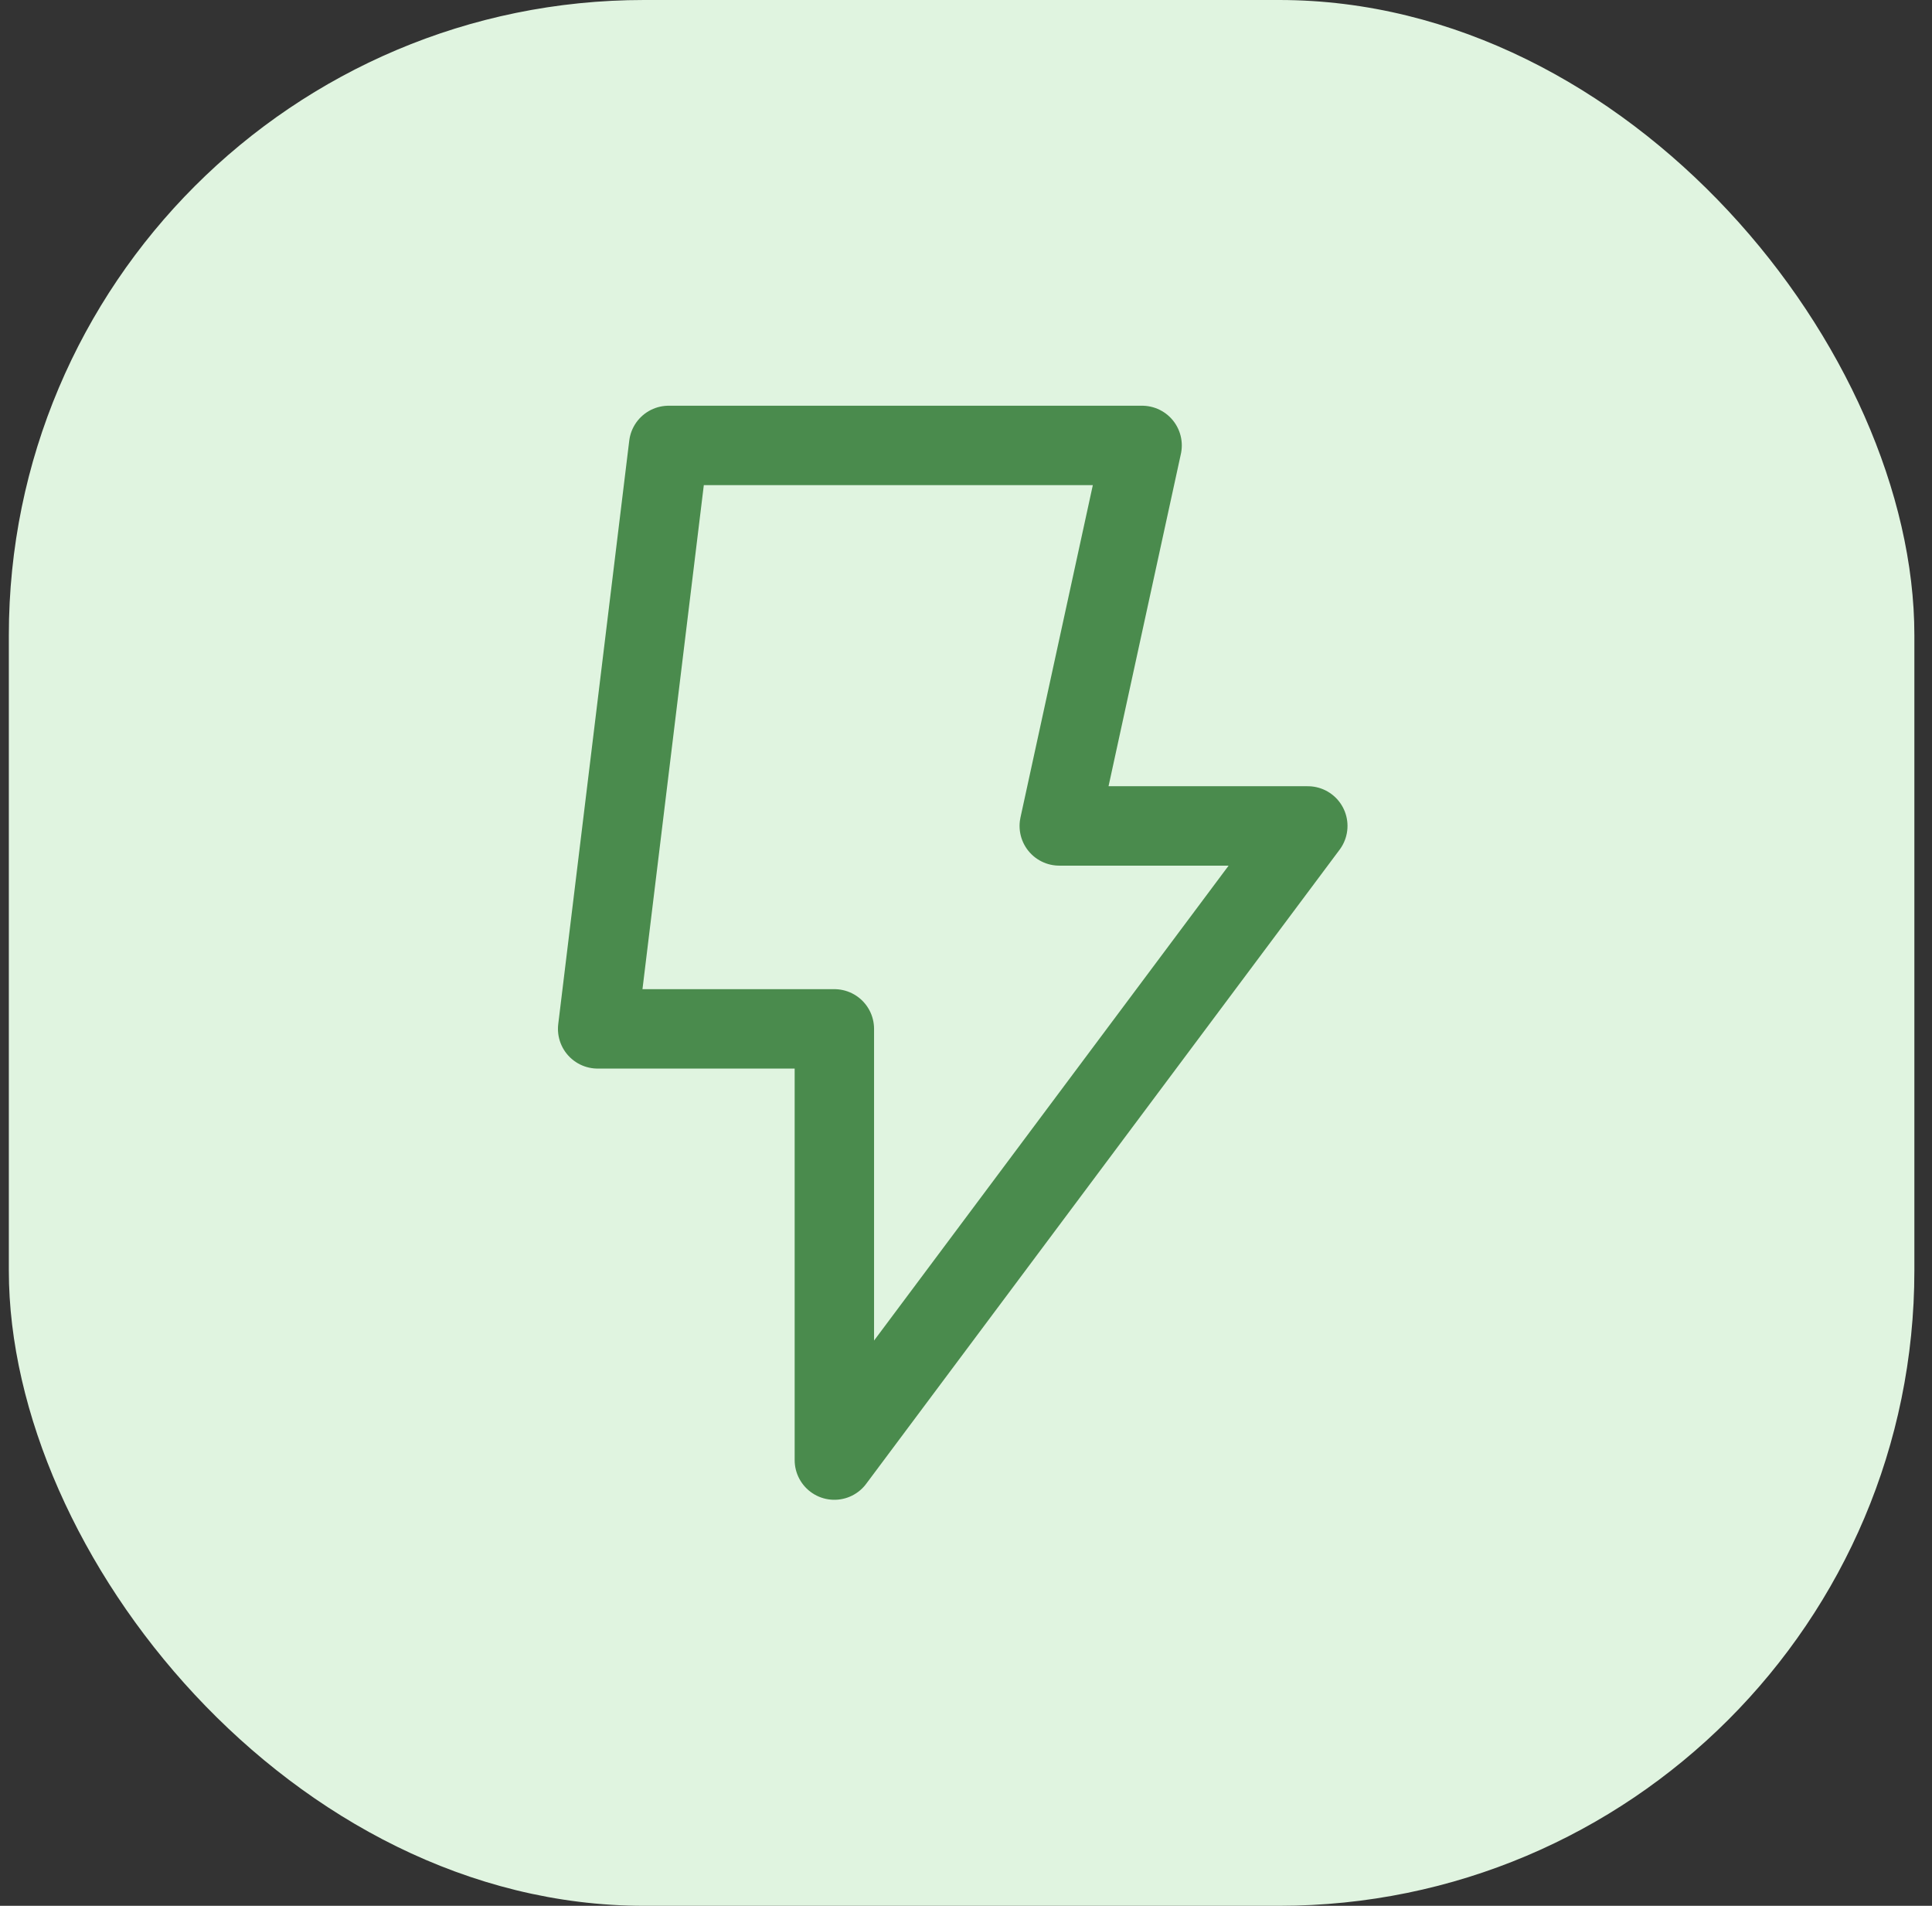 <svg xmlns="http://www.w3.org/2000/svg" width="73" height="72" viewBox="0 0 73 72" fill="none"><rect x="0" y="0" width="73" height="72" fill="#333333" stroke="none"/><rect x="0.334" width="72" height="72" rx="24" fill="#E0F4E0"></rect><path d="M31.526 55.161L49.415 31.203H40.024L43.154 16.828H25.265L22.582 38.87H31.526V55.161Z" stroke="#4A8B4D" stroke-width="3" stroke-linejoin="round"></path></svg>